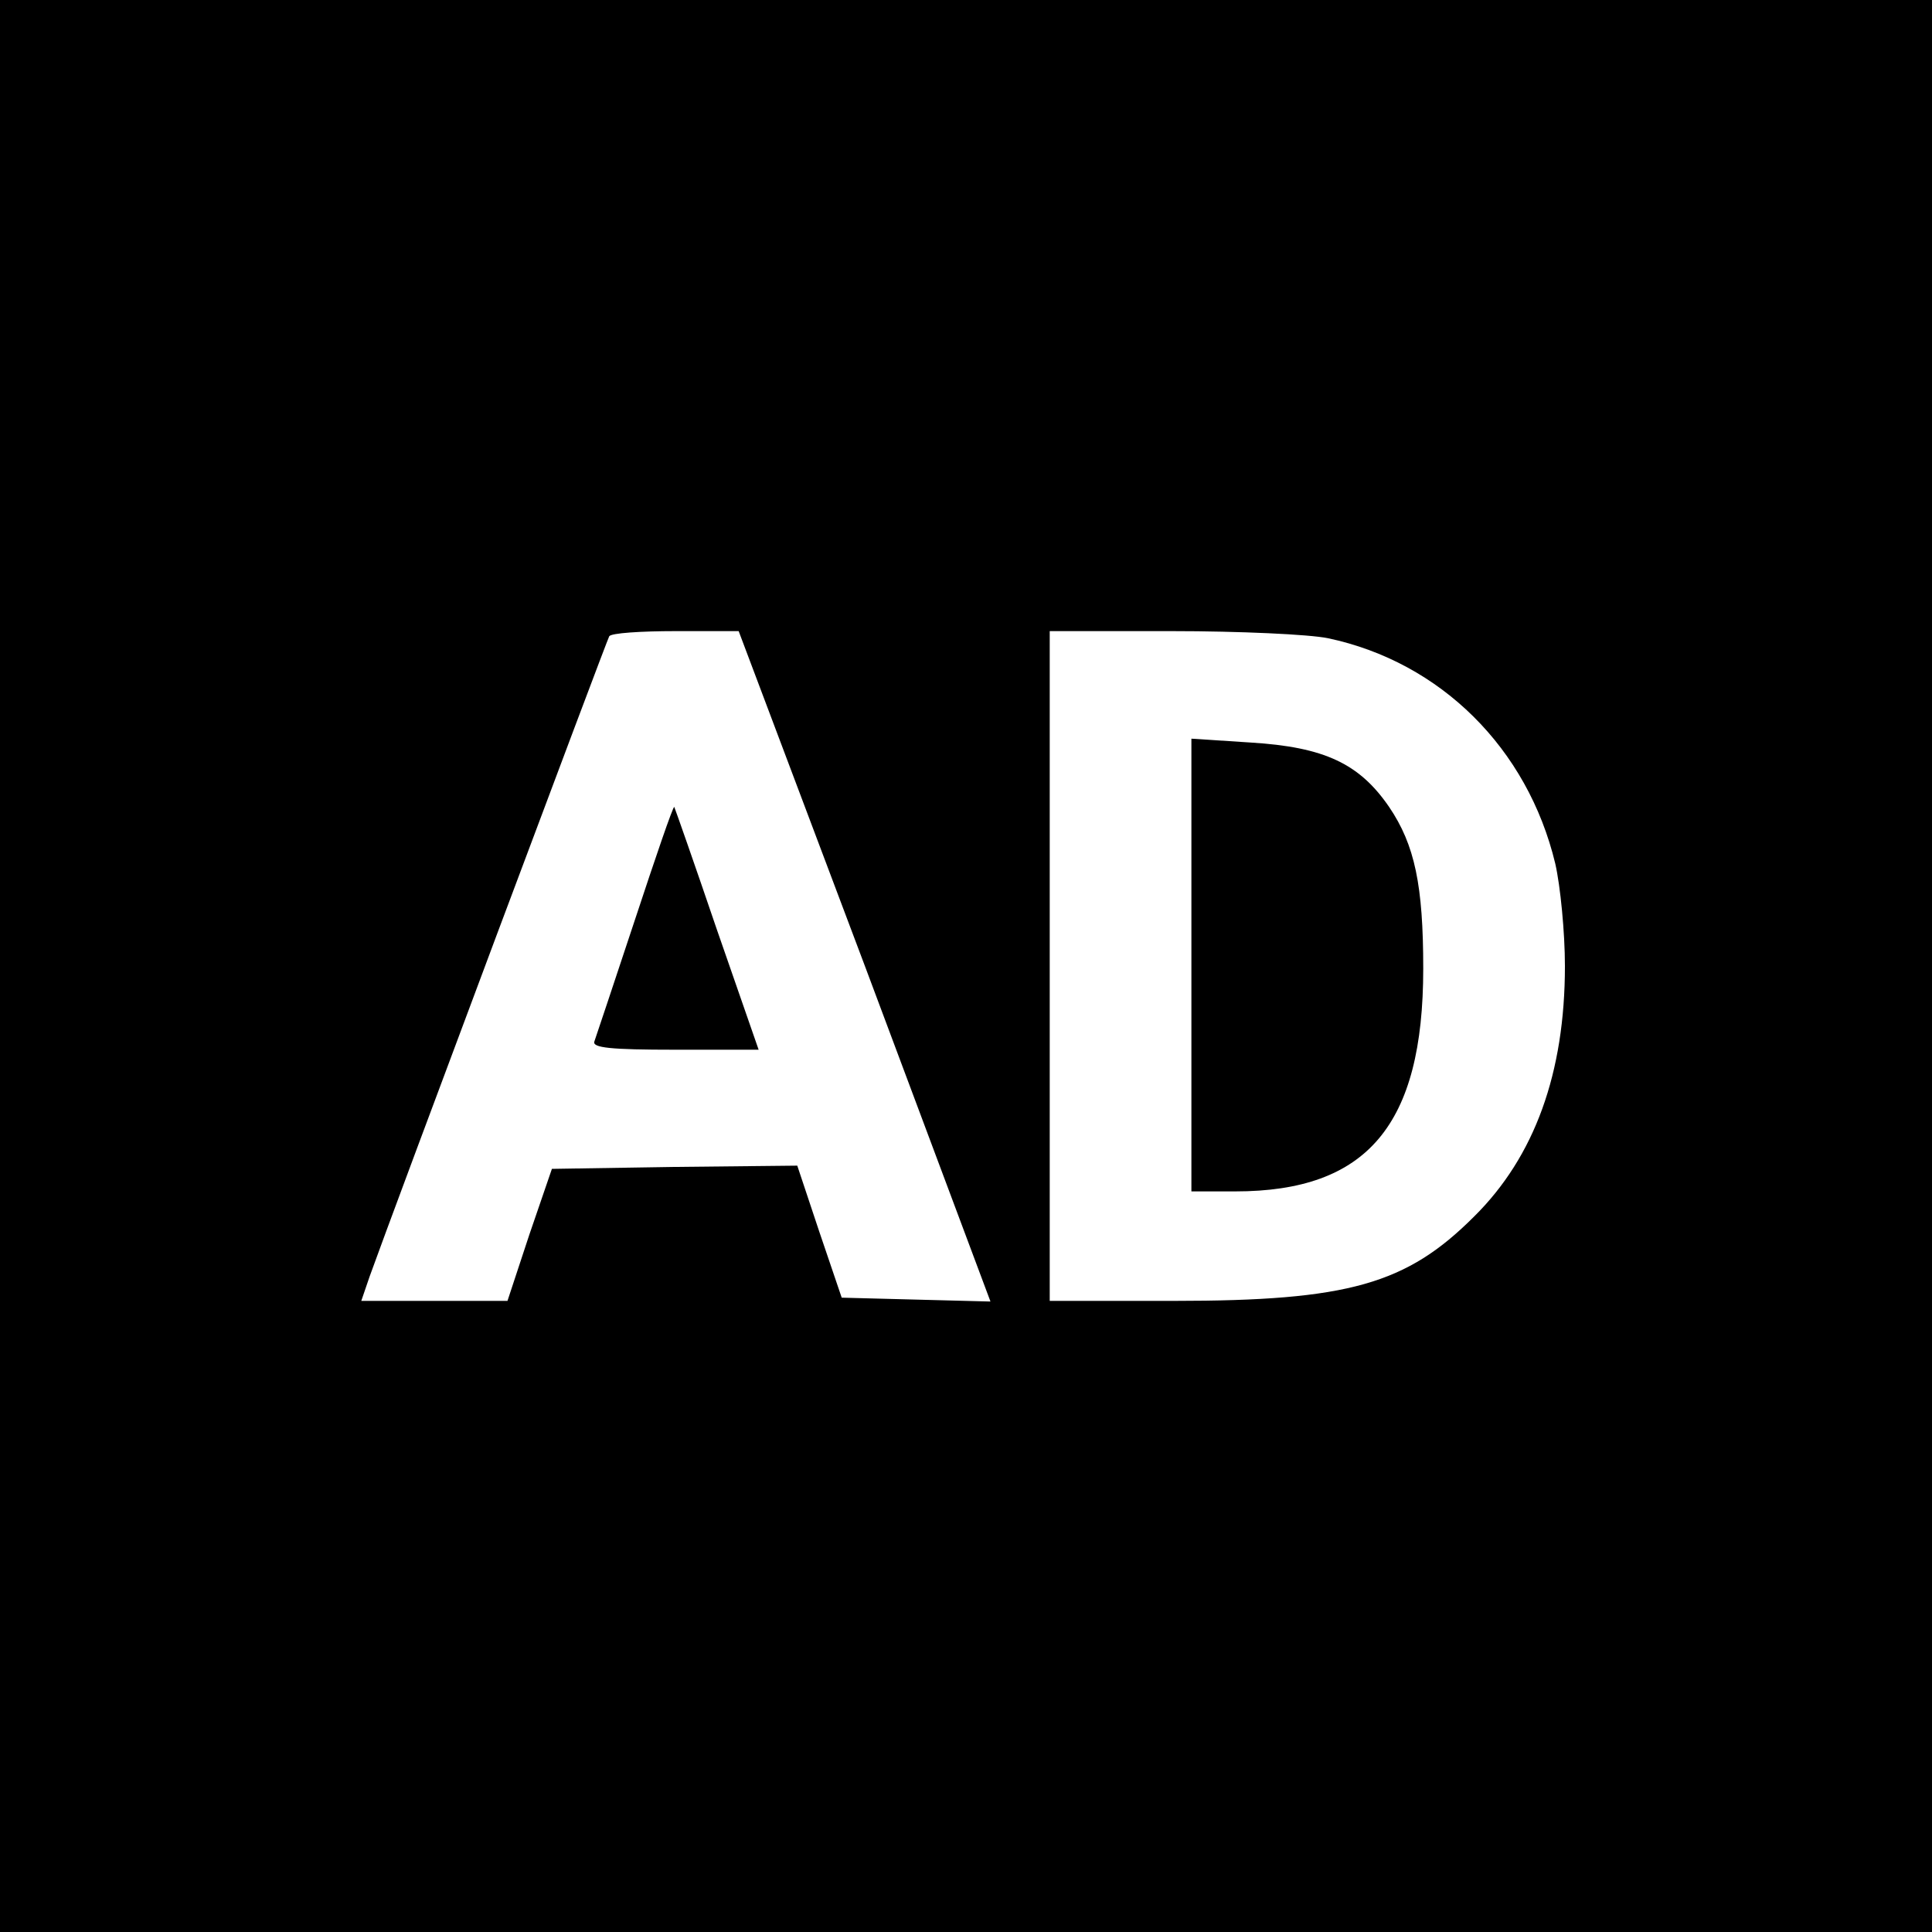 <?xml version="1.0" standalone="no"?>
<!DOCTYPE svg PUBLIC "-//W3C//DTD SVG 20010904//EN"
 "http://www.w3.org/TR/2001/REC-SVG-20010904/DTD/svg10.dtd">
<svg version="1.0" xmlns="http://www.w3.org/2000/svg"
 width="300pt" height="300pt" viewBox="0 0 300 300"
 preserveAspectRatio="xMidYMid meet">
<g transform="translate(0,300) scale(0.1,-0.1)"
fill="#000000" stroke="none">
<path d="M0 1500 l0 -1500 1500 0 1500 0 0 1500 0 1500 -1500 0 -1500 0 0
-1500z m1343 0 l195 -521 -116 3 -115 3 -35 103 -34 102 -191 -2 -190 -3 -35
-102 -34 -103 -113 0 -114 0 13 38 c35 98 368 987 372 994 3 5 49 8 103 8 l98
0 196 -520z m719 509 c175 -37 310 -171 353 -350 8 -35 15 -107 15 -159 0
-166 -47 -296 -141 -389 -105 -105 -195 -131 -466 -131 l-193 0 0 520 0 520
190 0 c104 0 213 -5 242 -11z"/>
<path d="M986 1572 c-32 -97 -61 -183 -63 -189 -4 -10 25 -13 125 -13 l130 0
-65 187 c-35 103 -65 188 -66 190 -2 1 -29 -78 -61 -175z"/>
<path d="M1850 1501 l0 -351 68 0 c205 0 292 103 292 346 0 129 -13 192 -53
251 -46 67 -100 93 -215 100 l-92 6 0 -352z"/>
</g>
</svg>
